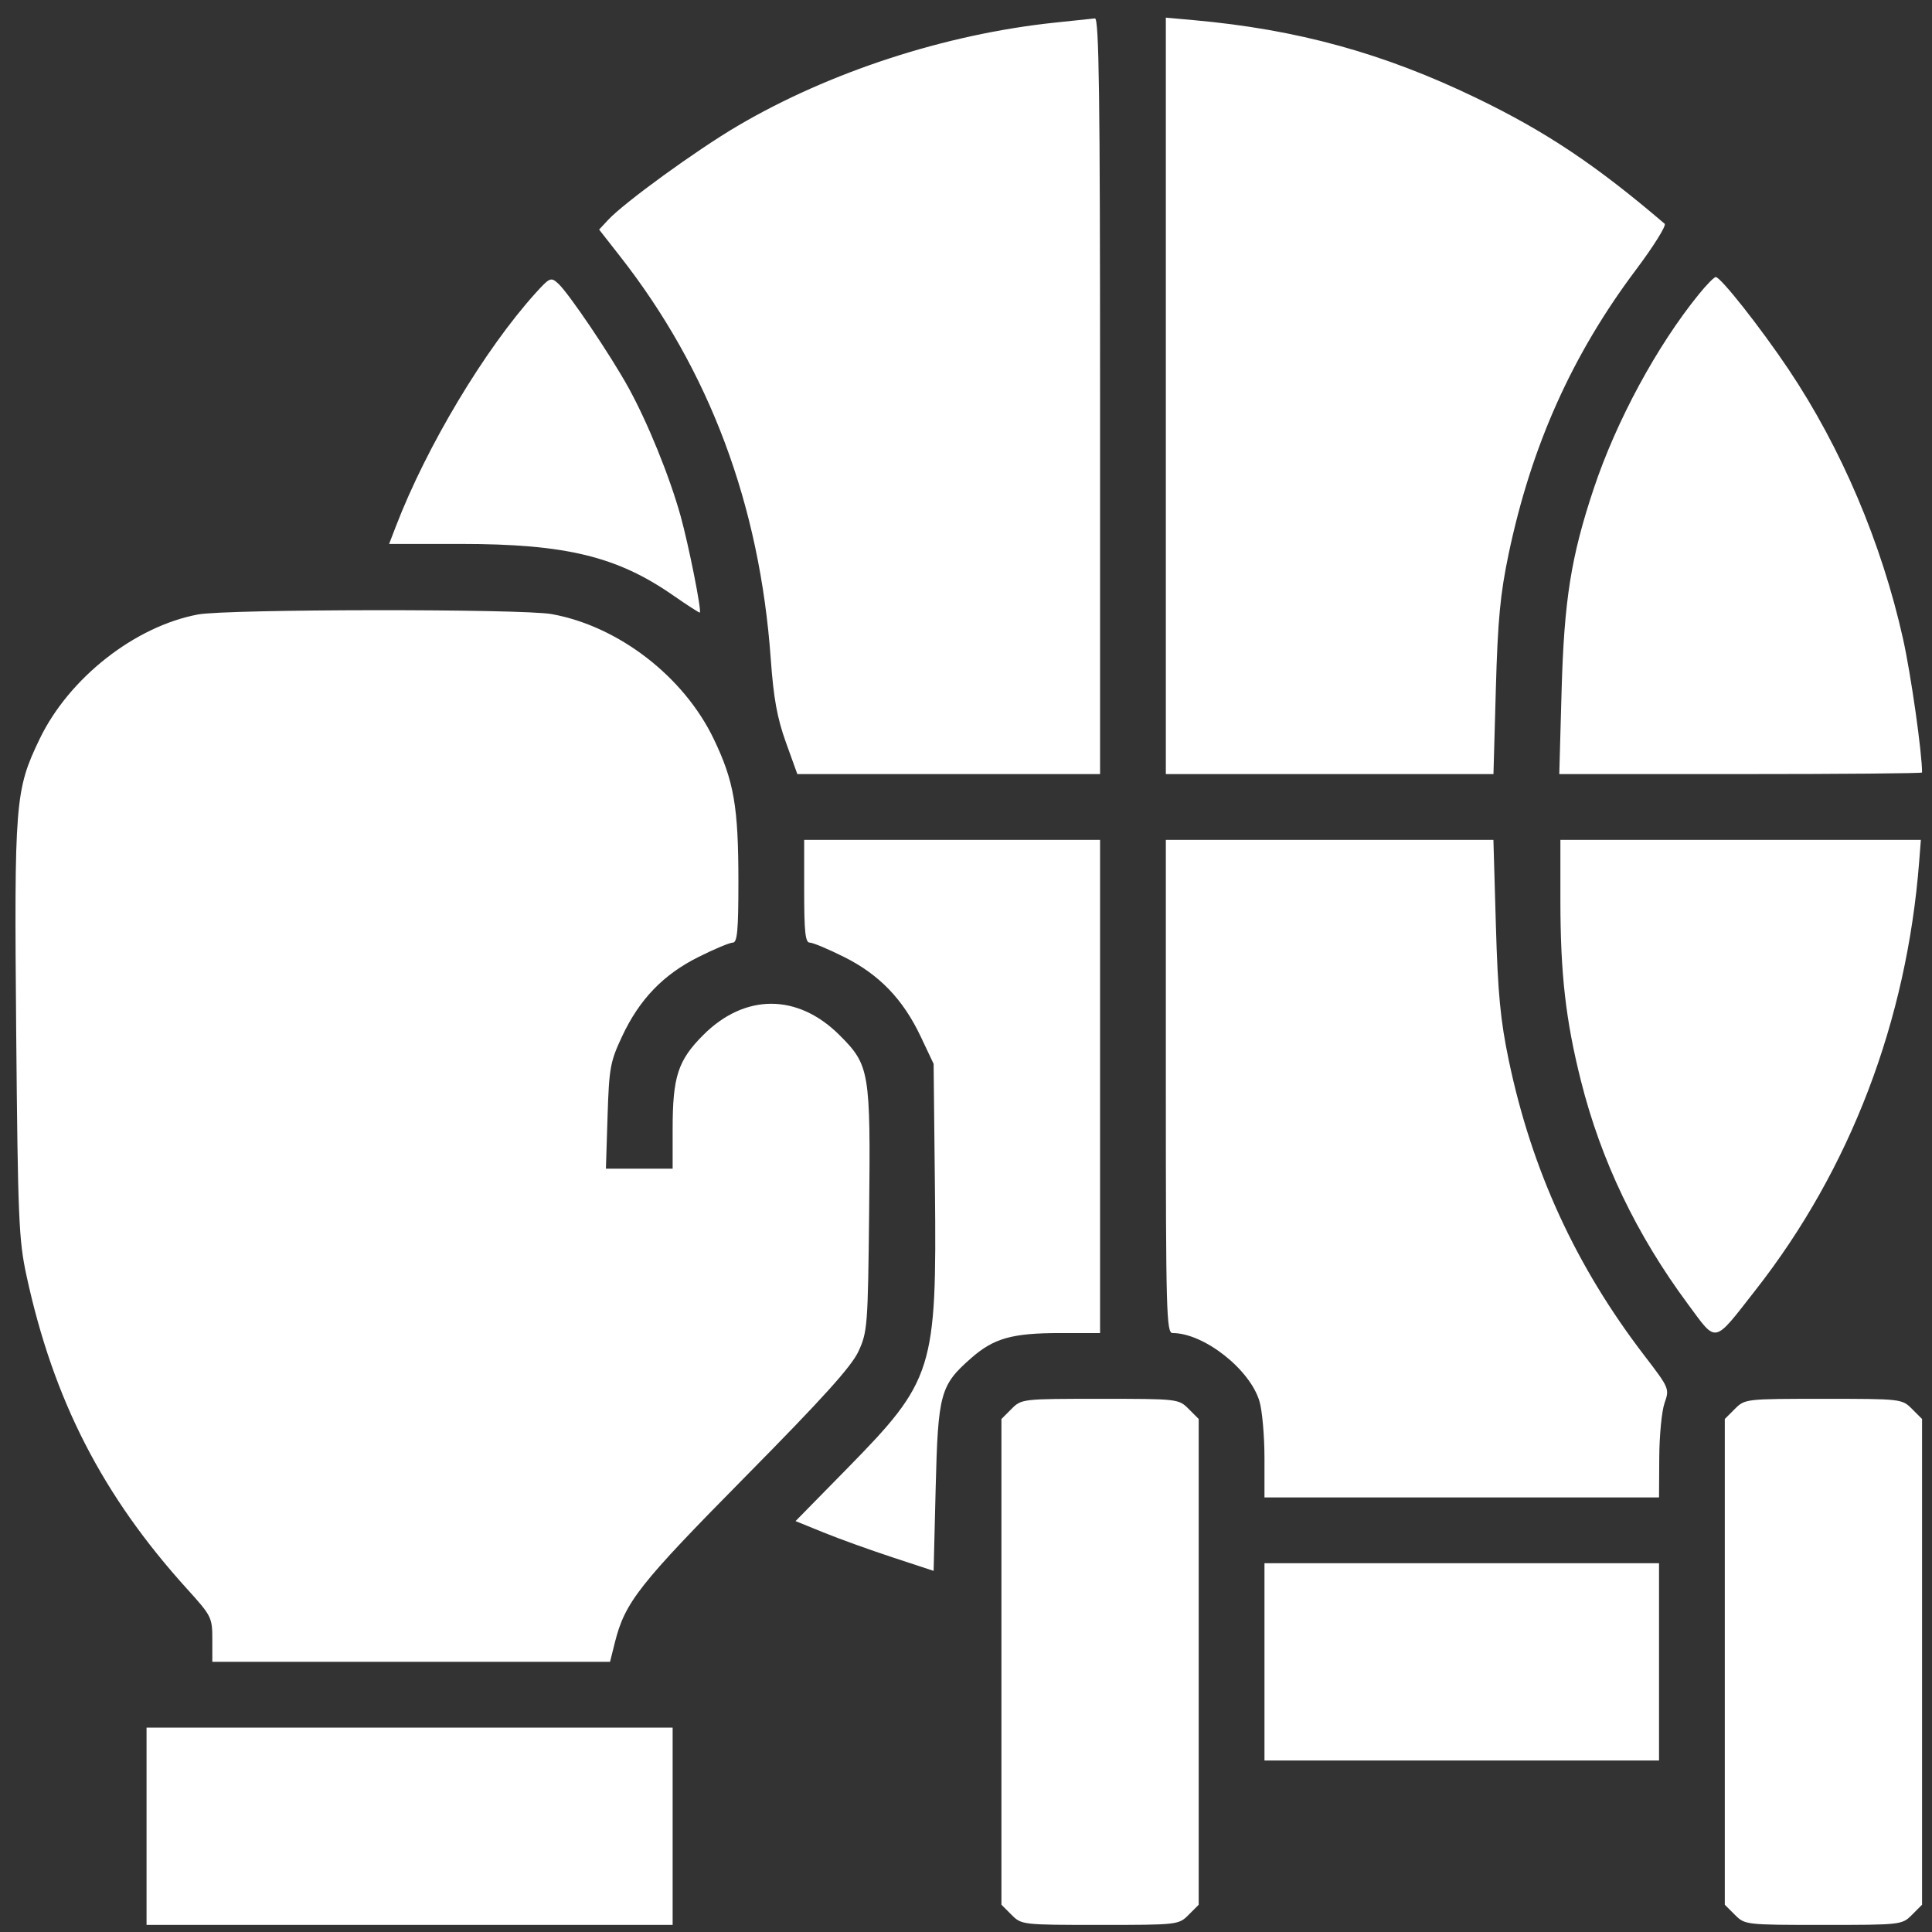 <svg width="76" height="76" viewBox="0 0 76 76" fill="none" xmlns="http://www.w3.org/2000/svg">
<rect x="0" y="0" width="76" height="76" fill="#333333" stroke="none"/>
<path fill-rule="evenodd" clip-rule="evenodd" d="M41.513 0.888C37.199 1.339 32.627 2.827 29.006 4.959C27.39 5.911 24.556 7.968 23.923 8.649L23.568 9.031L24.39 10.081C27.91 14.573 29.886 19.852 30.32 25.924C30.43 27.464 30.571 28.244 30.914 29.198L31.365 30.451H37.32H43.274V15.577C43.274 3.774 43.233 0.707 43.072 0.724C42.961 0.736 42.259 0.81 41.513 0.888ZM45.861 15.573V30.451H52.305H58.749L58.843 27.096C58.918 24.391 59.016 23.366 59.344 21.799C60.238 17.54 61.842 13.959 64.35 10.618C65.05 9.685 65.561 8.868 65.483 8.802C62.788 6.497 60.814 5.178 58.091 3.862C54.428 2.092 51.042 1.159 46.952 0.792L45.861 0.694V15.573ZM21.071 11.526C19.065 13.746 16.78 17.562 15.571 20.71L15.307 21.397H18.121C22.254 21.397 24.279 21.888 26.485 23.424C27.043 23.812 27.514 24.115 27.53 24.097C27.604 24.019 27.091 21.443 26.775 20.305C26.342 18.747 25.484 16.633 24.725 15.254C24.021 13.974 22.365 11.522 21.954 11.15C21.671 10.894 21.625 10.914 21.071 11.526ZM66.828 11.576C65.178 13.606 63.583 16.556 62.694 19.22C61.8 21.898 61.529 23.605 61.429 27.177L61.338 30.451H68.474C72.398 30.451 75.609 30.423 75.609 30.388C75.609 29.602 75.171 26.526 74.861 25.132C74.022 21.367 72.431 17.621 70.355 14.526C69.263 12.898 67.701 10.916 67.496 10.898C67.435 10.893 67.134 11.198 66.828 11.576ZM7.786 24.172C5.3 24.64 2.713 26.674 1.56 29.068C0.593 31.078 0.557 31.526 0.637 40.577C0.703 47.941 0.738 48.773 1.041 50.176C2.098 55.064 4.027 58.829 7.362 62.508C8.321 63.567 8.352 63.629 8.352 64.487V65.373H16.174H23.997L24.189 64.605C24.587 63.025 25.137 62.325 29.323 58.086C32.384 54.986 33.497 53.752 33.772 53.155C34.123 52.394 34.142 52.148 34.19 47.67C34.248 42.128 34.21 41.901 33.017 40.712C31.374 39.077 29.302 39.077 27.667 40.712C26.668 41.712 26.46 42.349 26.46 44.415V45.972H25.147H23.835L23.9 43.911C23.96 42.01 24.004 41.766 24.471 40.769C25.154 39.311 26.089 38.339 27.471 37.648C28.095 37.335 28.704 37.08 28.826 37.08C29.003 37.08 29.047 36.601 29.047 34.685C29.047 31.73 28.874 30.731 28.076 29.068C26.896 26.61 24.327 24.63 21.701 24.157C20.516 23.944 8.936 23.956 7.786 24.172ZM31.634 35.059C31.634 36.659 31.68 37.08 31.854 37.08C31.976 37.08 32.586 37.335 33.21 37.648C34.588 38.337 35.522 39.307 36.215 40.769L36.726 41.849L36.778 46.764C36.852 53.902 36.726 54.301 33.298 57.795L31.295 59.836L32.394 60.283C32.998 60.529 34.22 60.97 35.11 61.262L36.726 61.794L36.807 58.532C36.899 54.819 36.987 54.494 38.192 53.434C39.093 52.641 39.807 52.439 41.717 52.439H43.274V42.739V33.038H37.454H31.634V35.059ZM45.861 42.739C45.861 51.607 45.884 52.439 46.125 52.439C47.358 52.439 49.172 53.864 49.545 55.126C49.653 55.492 49.741 56.492 49.741 57.349V58.906H57.502H65.262L65.271 57.33C65.276 56.463 65.37 55.499 65.48 55.188C65.677 54.63 65.665 54.602 64.688 53.328C61.99 49.813 60.252 46.027 59.349 41.699C59.022 40.136 58.922 39.08 58.844 36.393L58.747 33.038H52.304H45.861V42.739ZM61.382 35.423C61.383 38.313 61.591 40.137 62.192 42.524C62.982 45.663 64.379 48.577 66.4 51.302C67.553 52.858 67.378 52.896 69.069 50.735C72.791 45.979 75.01 40.164 75.496 33.887L75.562 33.038H68.472H61.382L61.382 35.423ZM39.791 55.423L39.394 55.82V65.373V74.927L39.791 75.324C40.184 75.717 40.213 75.721 43.274 75.721C46.336 75.721 46.364 75.717 46.758 75.324L47.154 74.927V65.373V55.82L46.758 55.423C46.364 55.029 46.336 55.026 43.274 55.026C40.213 55.026 40.184 55.029 39.791 55.423ZM68.246 55.423L67.849 55.82V65.373V74.927L68.246 75.324C68.639 75.717 68.668 75.721 71.729 75.721C74.791 75.721 74.819 75.717 75.213 75.324L75.609 74.927V65.373V55.82L75.213 55.423C74.819 55.029 74.791 55.026 71.729 55.026C68.668 55.026 68.639 55.029 68.246 55.423ZM49.741 65.373V69.254H57.502H65.262V65.373V61.493H57.502H49.741V65.373ZM5.765 71.84V75.721H16.113H26.46V71.84V67.96H16.113H5.765V71.84Z" fill="white"/>
</svg>

